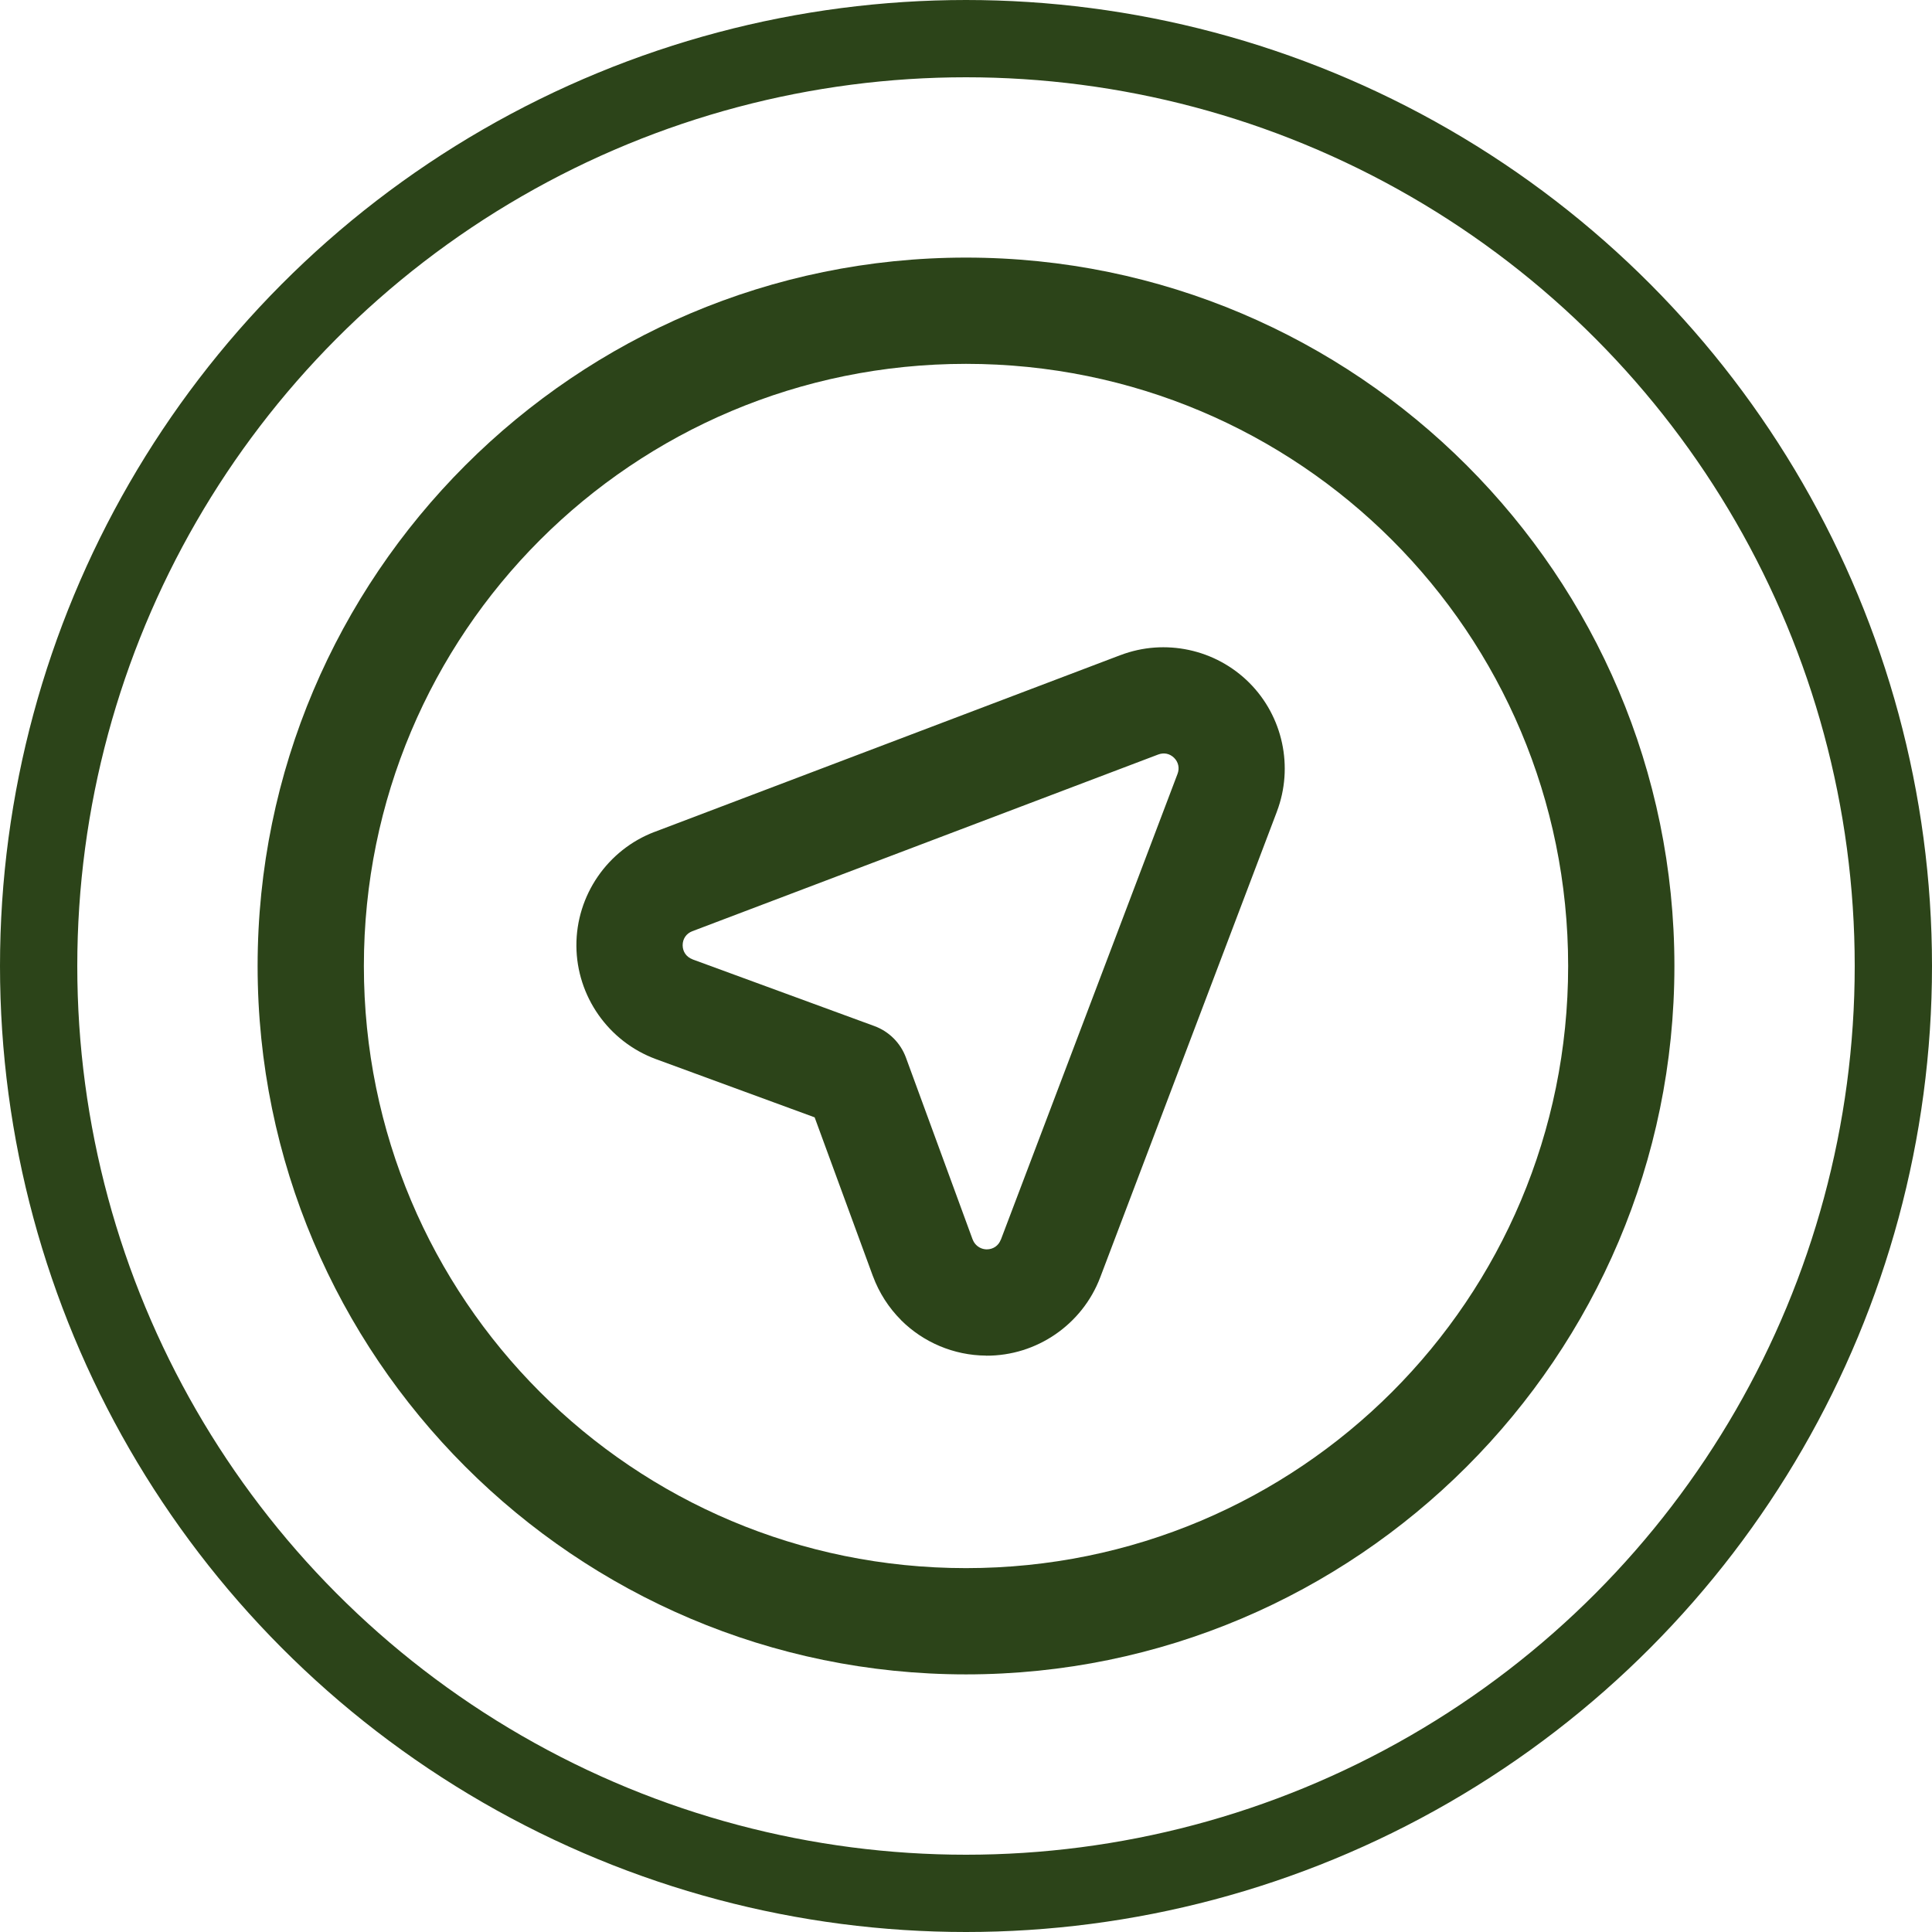 <svg width="100" height="100" viewBox="0 0 100 100" fill="none" xmlns="http://www.w3.org/2000/svg">
<circle cx="50" cy="50" r="48" stroke="#2C4419" stroke-width="4"/>
<path d="M50 13.333C29.782 13.333 13.334 29.782 13.334 50C13.334 70.218 29.782 86.666 50 86.666C70.218 86.666 86.667 70.218 86.667 50C86.667 29.782 70.218 13.333 50 13.333ZM50 18.833C67.246 18.833 81.167 32.755 81.167 50C81.167 67.245 67.246 81.166 50 81.166C32.755 81.166 18.834 67.245 18.834 50C18.834 32.755 32.755 18.833 50 18.833ZM59.765 33.518C59.168 33.561 58.575 33.69 57.999 33.908C57.998 33.908 57.997 33.908 57.996 33.908L33.887 43.057C33.886 43.057 33.885 43.057 33.883 43.057C31.443 43.983 29.82 46.347 29.834 48.958C29.834 48.959 29.834 48.96 29.834 48.962C29.85 51.567 31.495 53.912 33.941 54.816C33.943 54.817 33.945 54.818 33.948 54.819L42.166 57.834L45.181 66.052C45.182 66.053 45.183 66.055 45.184 66.056C45.505 66.924 46.009 67.697 46.638 68.326C46.638 68.327 46.638 68.328 46.638 68.33C47.782 69.47 49.355 70.154 51.035 70.166C51.039 70.168 51.042 70.169 51.046 70.17C53.654 70.183 56.021 68.559 56.947 66.117L66.092 42.008V42.004C66.966 39.7 66.404 37.081 64.663 35.34C64.662 35.339 64.661 35.338 64.66 35.337C63.788 34.467 62.701 33.892 61.541 33.643C60.961 33.519 60.361 33.475 59.765 33.518ZM60.388 39.014C60.53 39.044 60.663 39.118 60.775 39.229C60.995 39.449 61.061 39.761 60.95 40.053L51.805 64.165C51.804 64.165 51.803 64.165 51.801 64.165C51.683 64.478 51.408 64.666 51.074 64.667C50.859 64.664 50.672 64.581 50.526 64.437C50.448 64.359 50.386 64.265 50.344 64.151V64.158L46.892 54.744C46.614 53.985 46.015 53.386 45.256 53.108L35.842 49.656H35.849C35.528 49.537 35.337 49.263 35.334 48.929V48.926C35.333 48.593 35.523 48.317 35.835 48.199L59.947 39.054C60.095 38.998 60.246 38.984 60.388 39.014Z" fill="#2C4419"/>
</svg>
